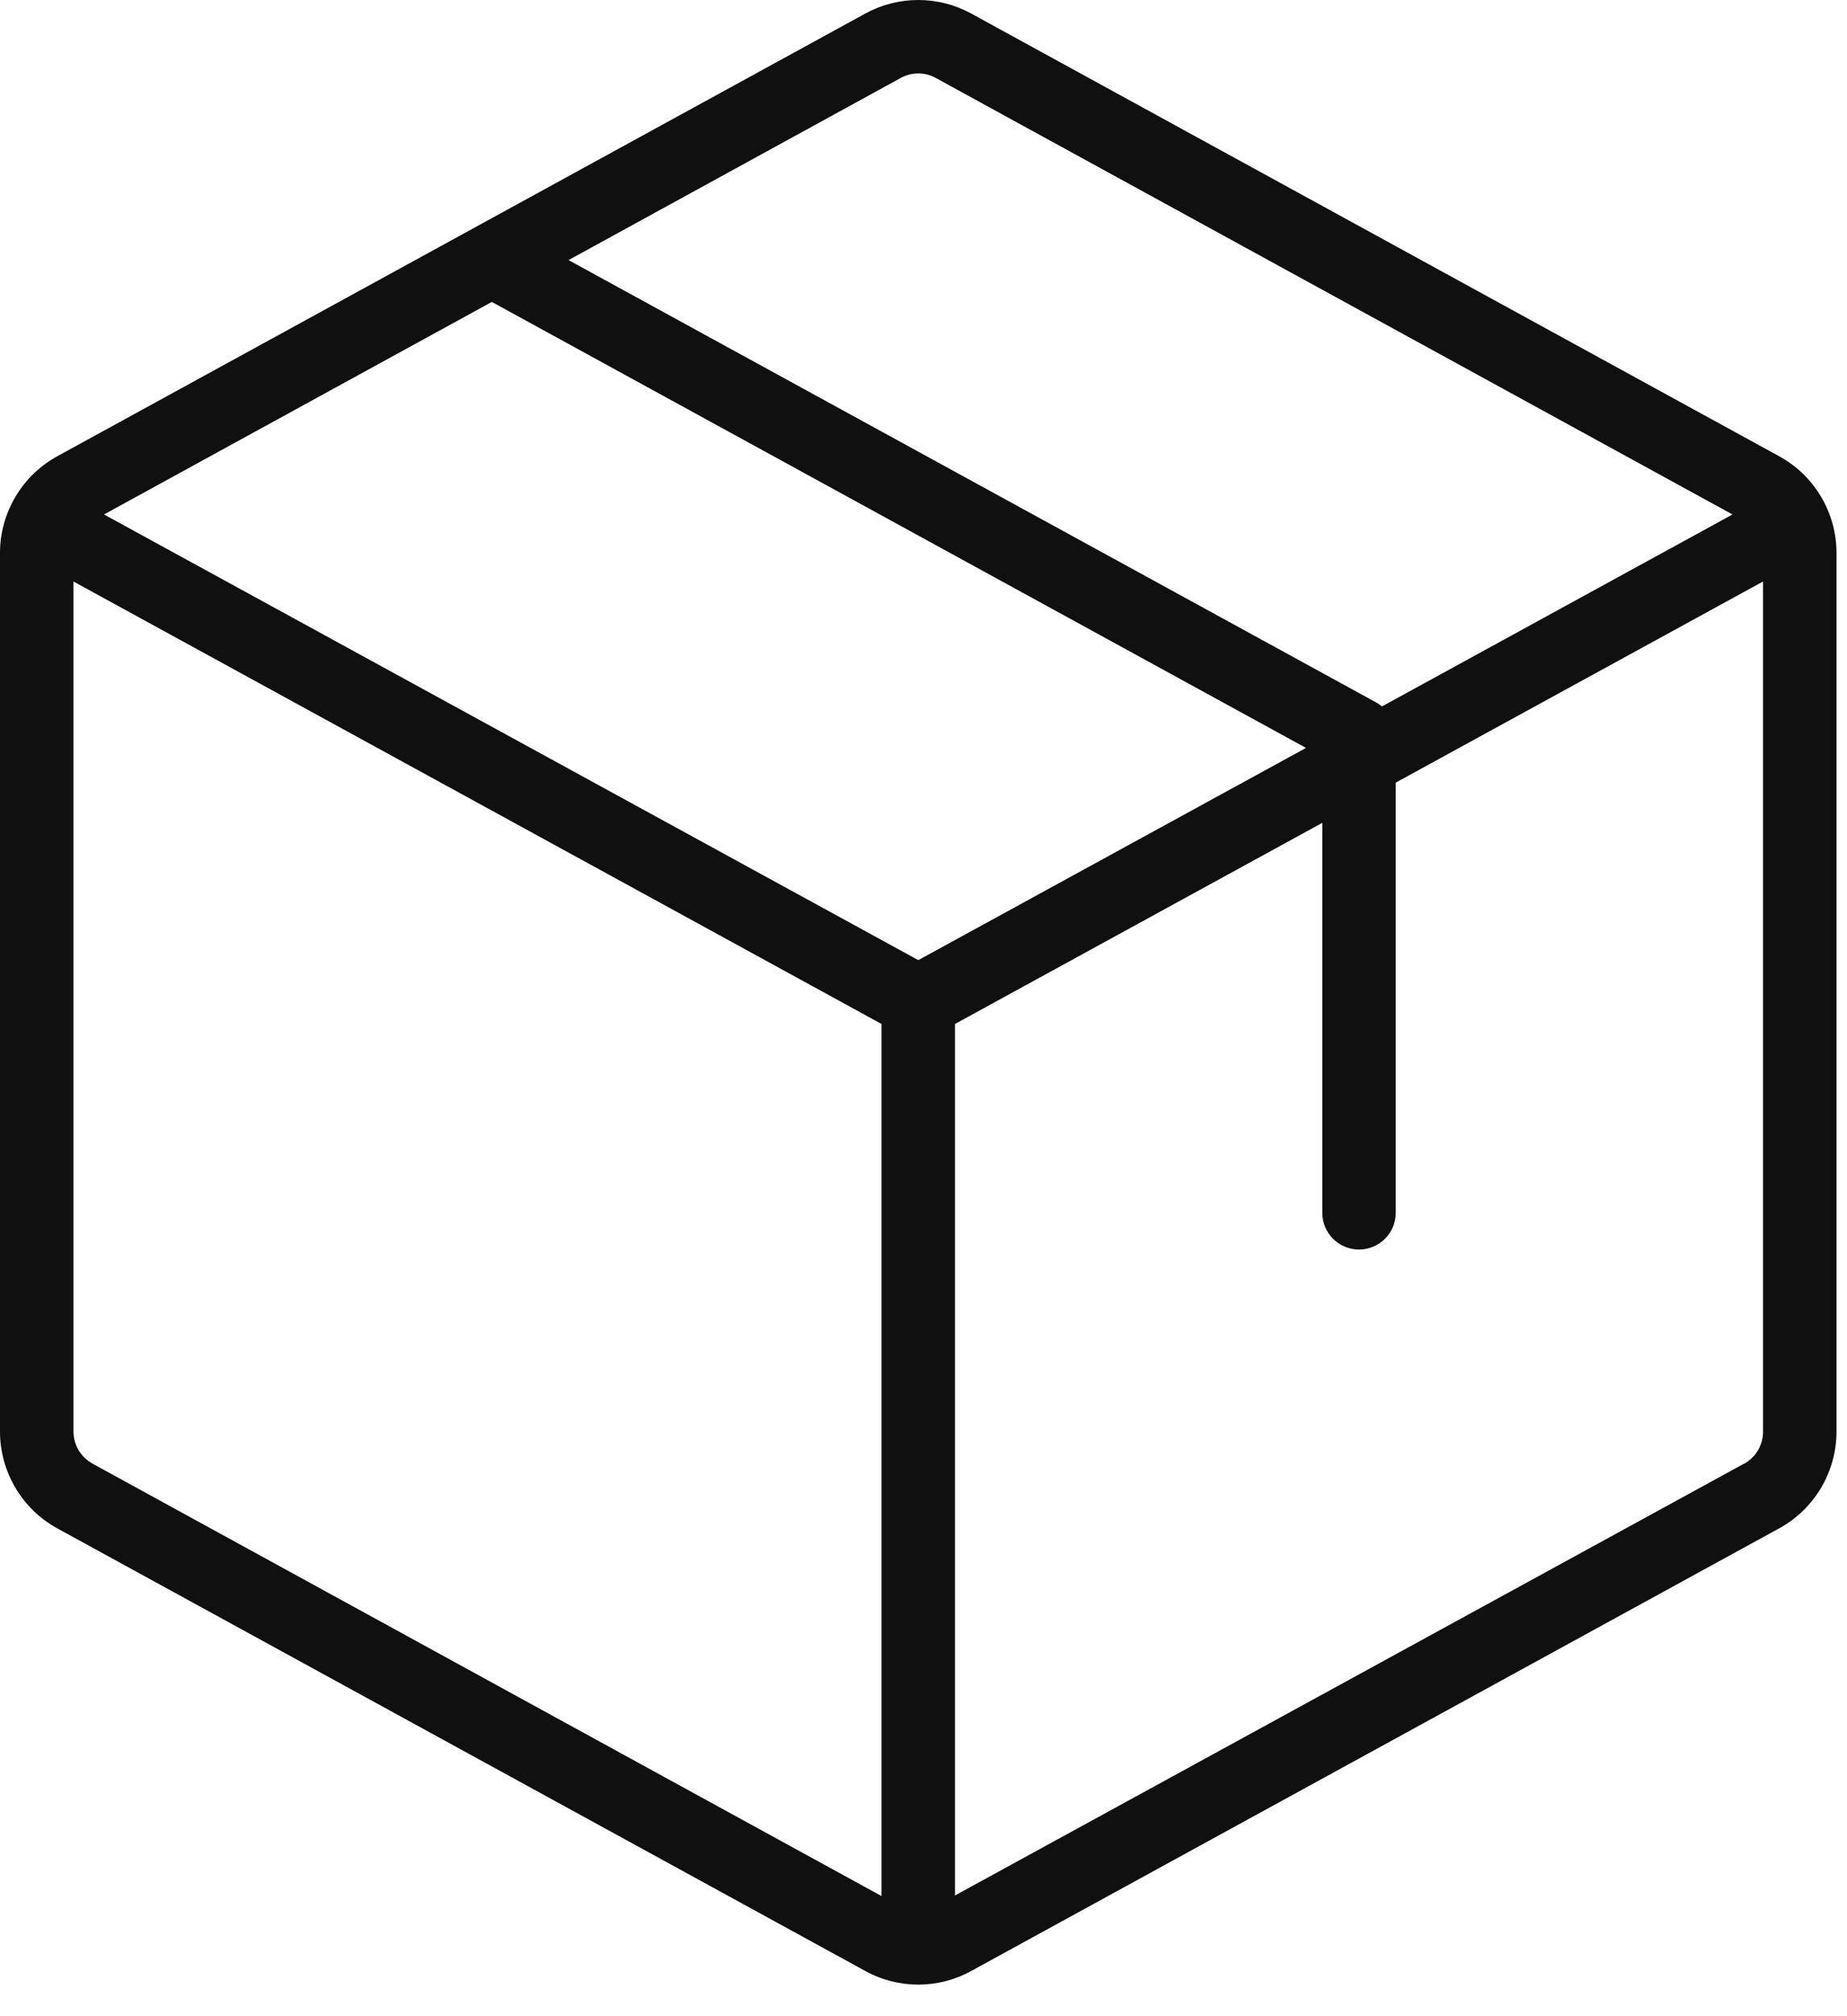 <?xml version="1.0" encoding="UTF-8"?>
<svg xmlns="http://www.w3.org/2000/svg" width="22" height="24" viewBox="0 0 22 24" fill="none">
  <path d="M21.192 5.431L11.568 0.161C11.374 0.055 11.158 0 10.938 0C10.717 0 10.501 0.055 10.307 0.161L0.682 5.431C0.476 5.544 0.304 5.71 0.184 5.913C0.064 6.115 0 6.346 0 6.581V17.042C0 17.277 0.064 17.508 0.184 17.711C0.304 17.913 0.476 18.08 0.682 18.193L10.307 23.462C10.501 23.569 10.717 23.624 10.938 23.624C11.158 23.624 11.374 23.569 11.568 23.462L21.192 18.193C21.399 18.08 21.571 17.913 21.691 17.711C21.811 17.508 21.875 17.277 21.875 17.042V6.581C21.875 6.346 21.811 6.115 21.691 5.913C21.571 5.71 21.399 5.544 21.192 5.431ZM10.727 0.929C10.792 0.893 10.864 0.874 10.938 0.874C11.011 0.874 11.083 0.893 11.148 0.929L20.636 6.124L16.461 8.409C16.441 8.393 16.42 8.378 16.398 8.365L6.772 3.096L10.727 0.929ZM10.938 11.429L1.239 6.124L5.858 3.594L15.556 8.903L10.938 11.429ZM1.103 17.423C1.034 17.385 0.976 17.33 0.936 17.262C0.896 17.195 0.875 17.118 0.875 17.04V6.922L10.5 12.189V22.57L1.103 17.423ZM20.773 17.423L11.375 22.563V12.189L15.75 9.795V14.437C15.75 14.553 15.796 14.664 15.878 14.746C15.96 14.828 16.072 14.874 16.188 14.874C16.303 14.874 16.415 14.828 16.497 14.746C16.579 14.664 16.625 14.553 16.625 14.437V9.316L21 6.922V17.042C21 17.12 20.979 17.197 20.939 17.265C20.899 17.332 20.841 17.387 20.773 17.425V17.423Z" fill="#101010"></path>
</svg>
